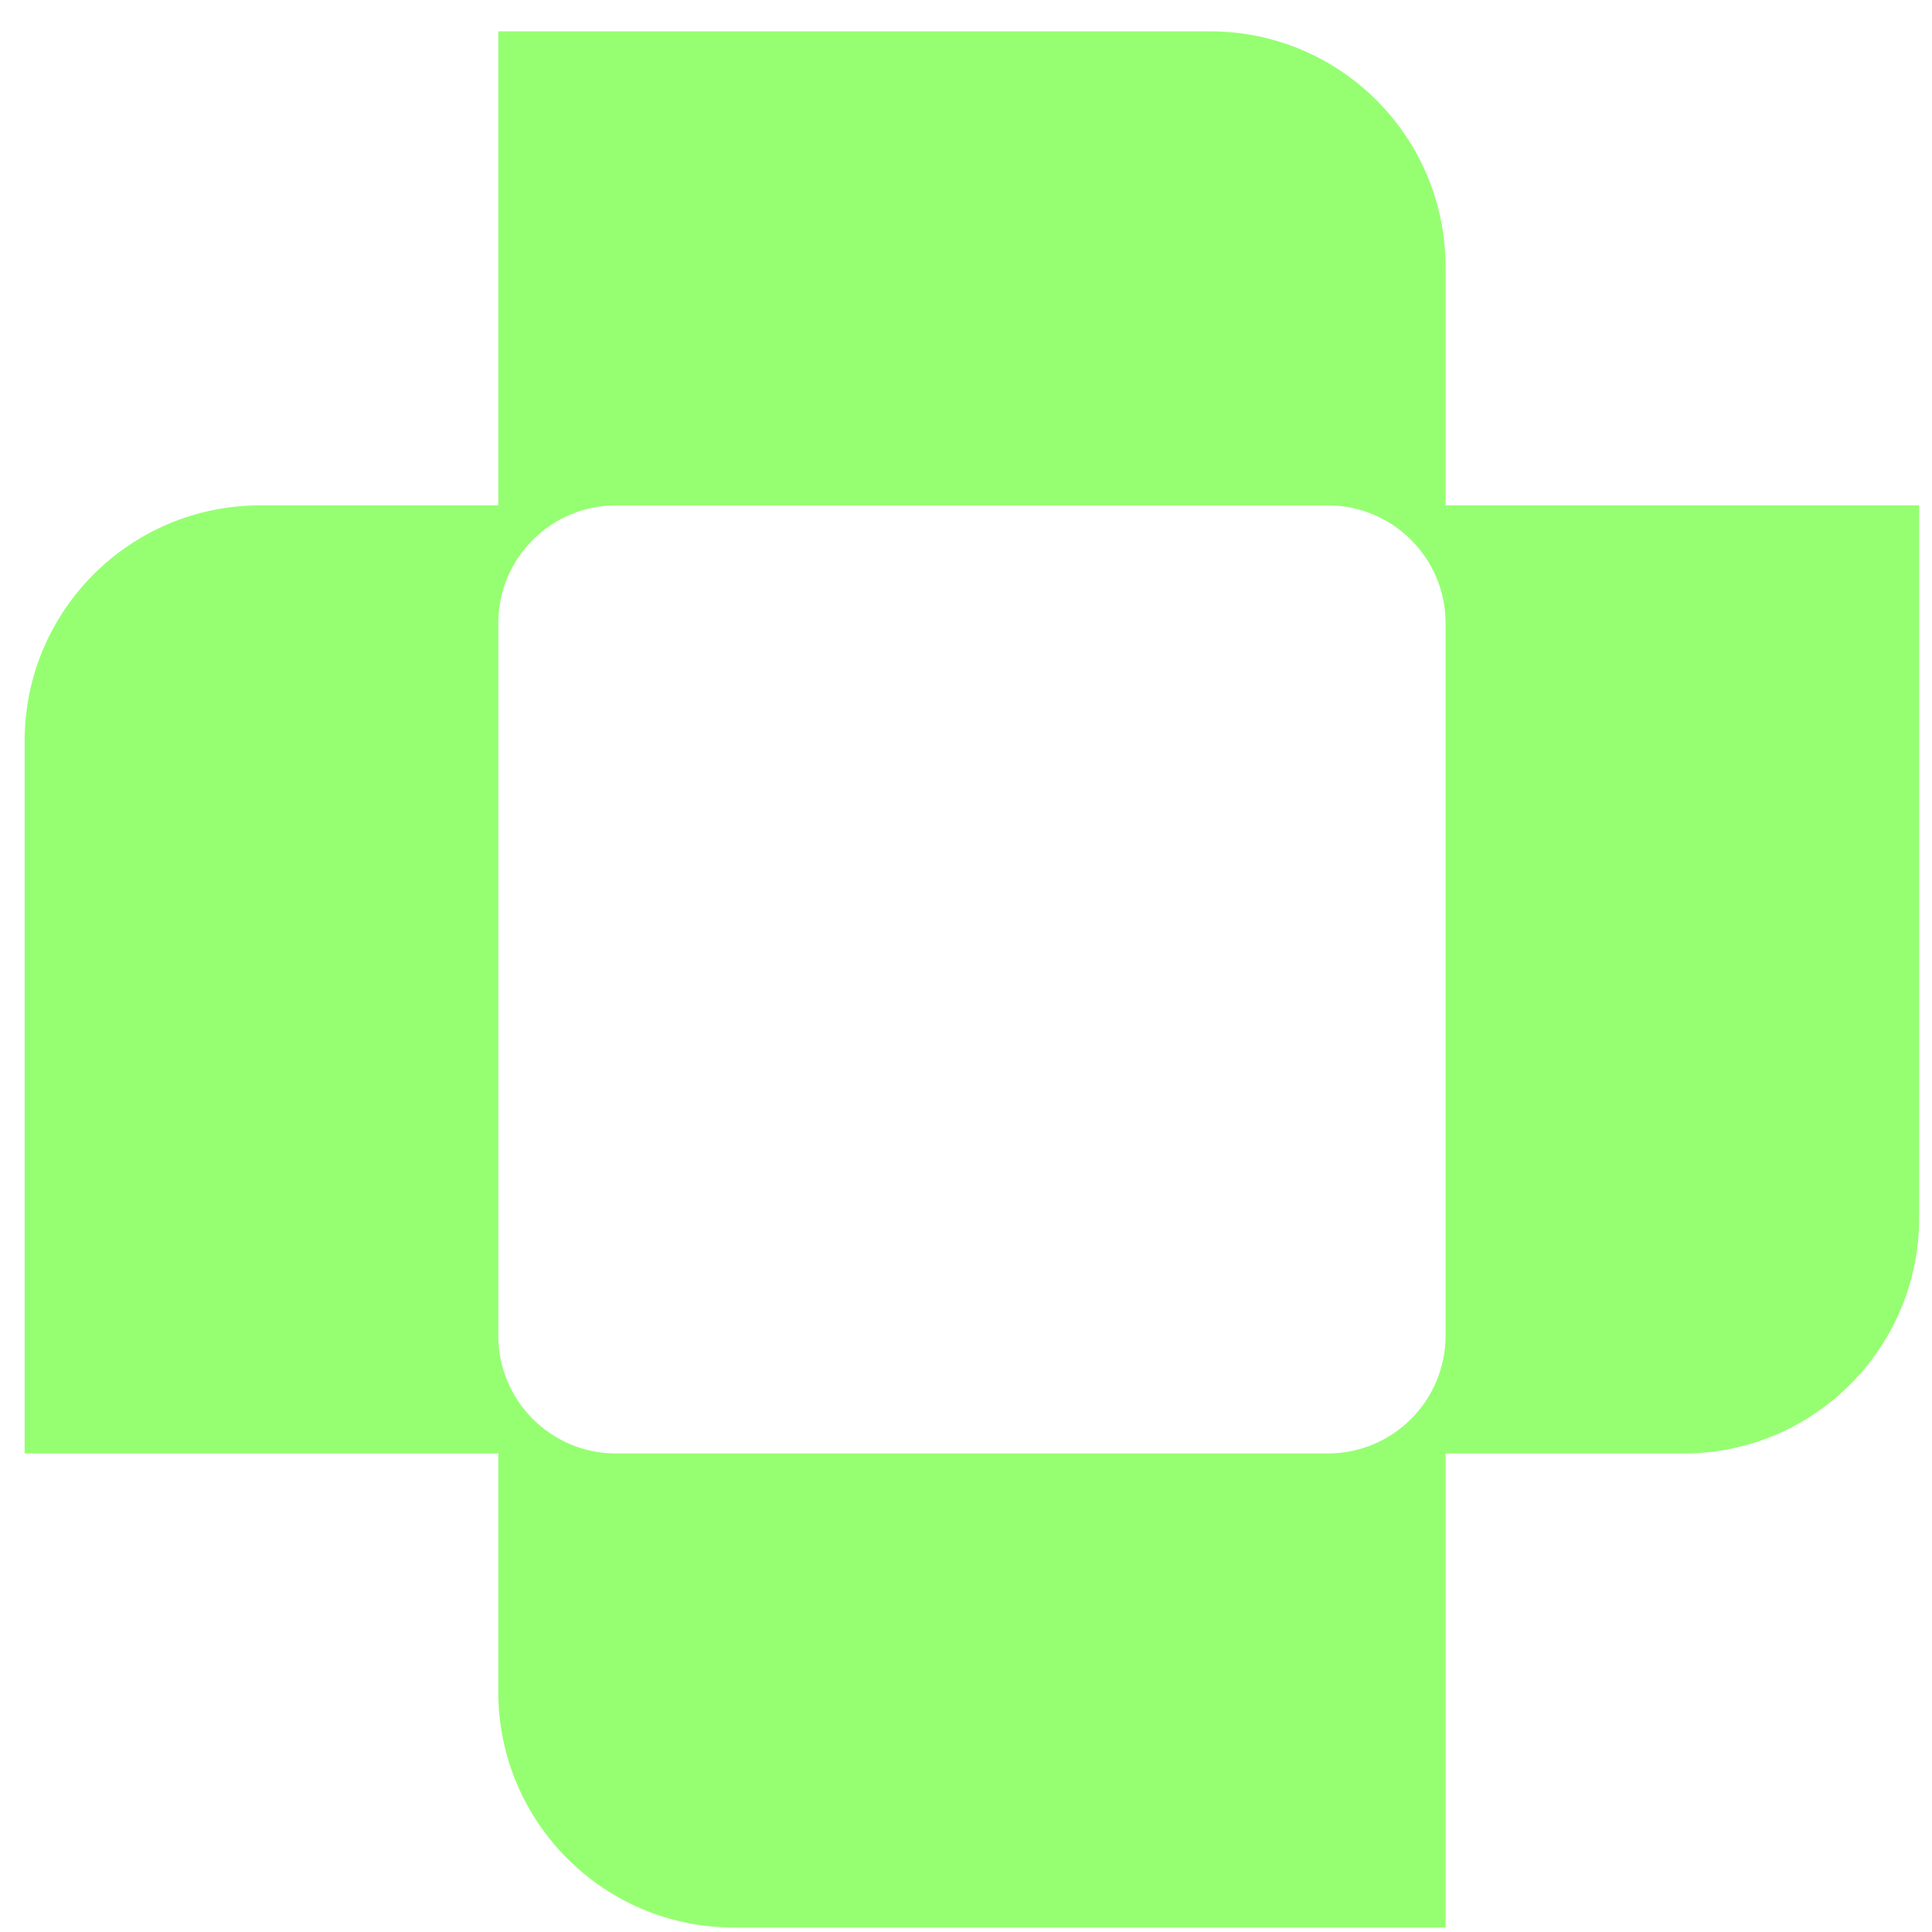 <svg width="36" height="36" viewBox="0 0 36 36" fill="none" xmlns="http://www.w3.org/2000/svg">
<path d="M0.459 13.807V27.083H9.285V31.526C9.285 33.951 11.249 35.916 13.671 35.916H26.936V27.083H31.374C33.797 27.083 35.761 25.117 35.761 22.693V9.417H26.936V4.974C26.936 2.549 24.972 0.584 22.549 0.584H9.285V9.417H4.846C2.423 9.417 0.459 11.383 0.459 13.807ZM9.285 11.612C9.285 10.4 10.267 9.417 11.478 9.417H24.742C25.954 9.417 26.936 10.4 26.936 11.612V24.888C26.936 26.1 25.954 27.083 24.742 27.083H11.478C10.267 27.083 9.285 26.1 9.285 24.888V11.612Z" fill="#95FF71"/>
</svg>
